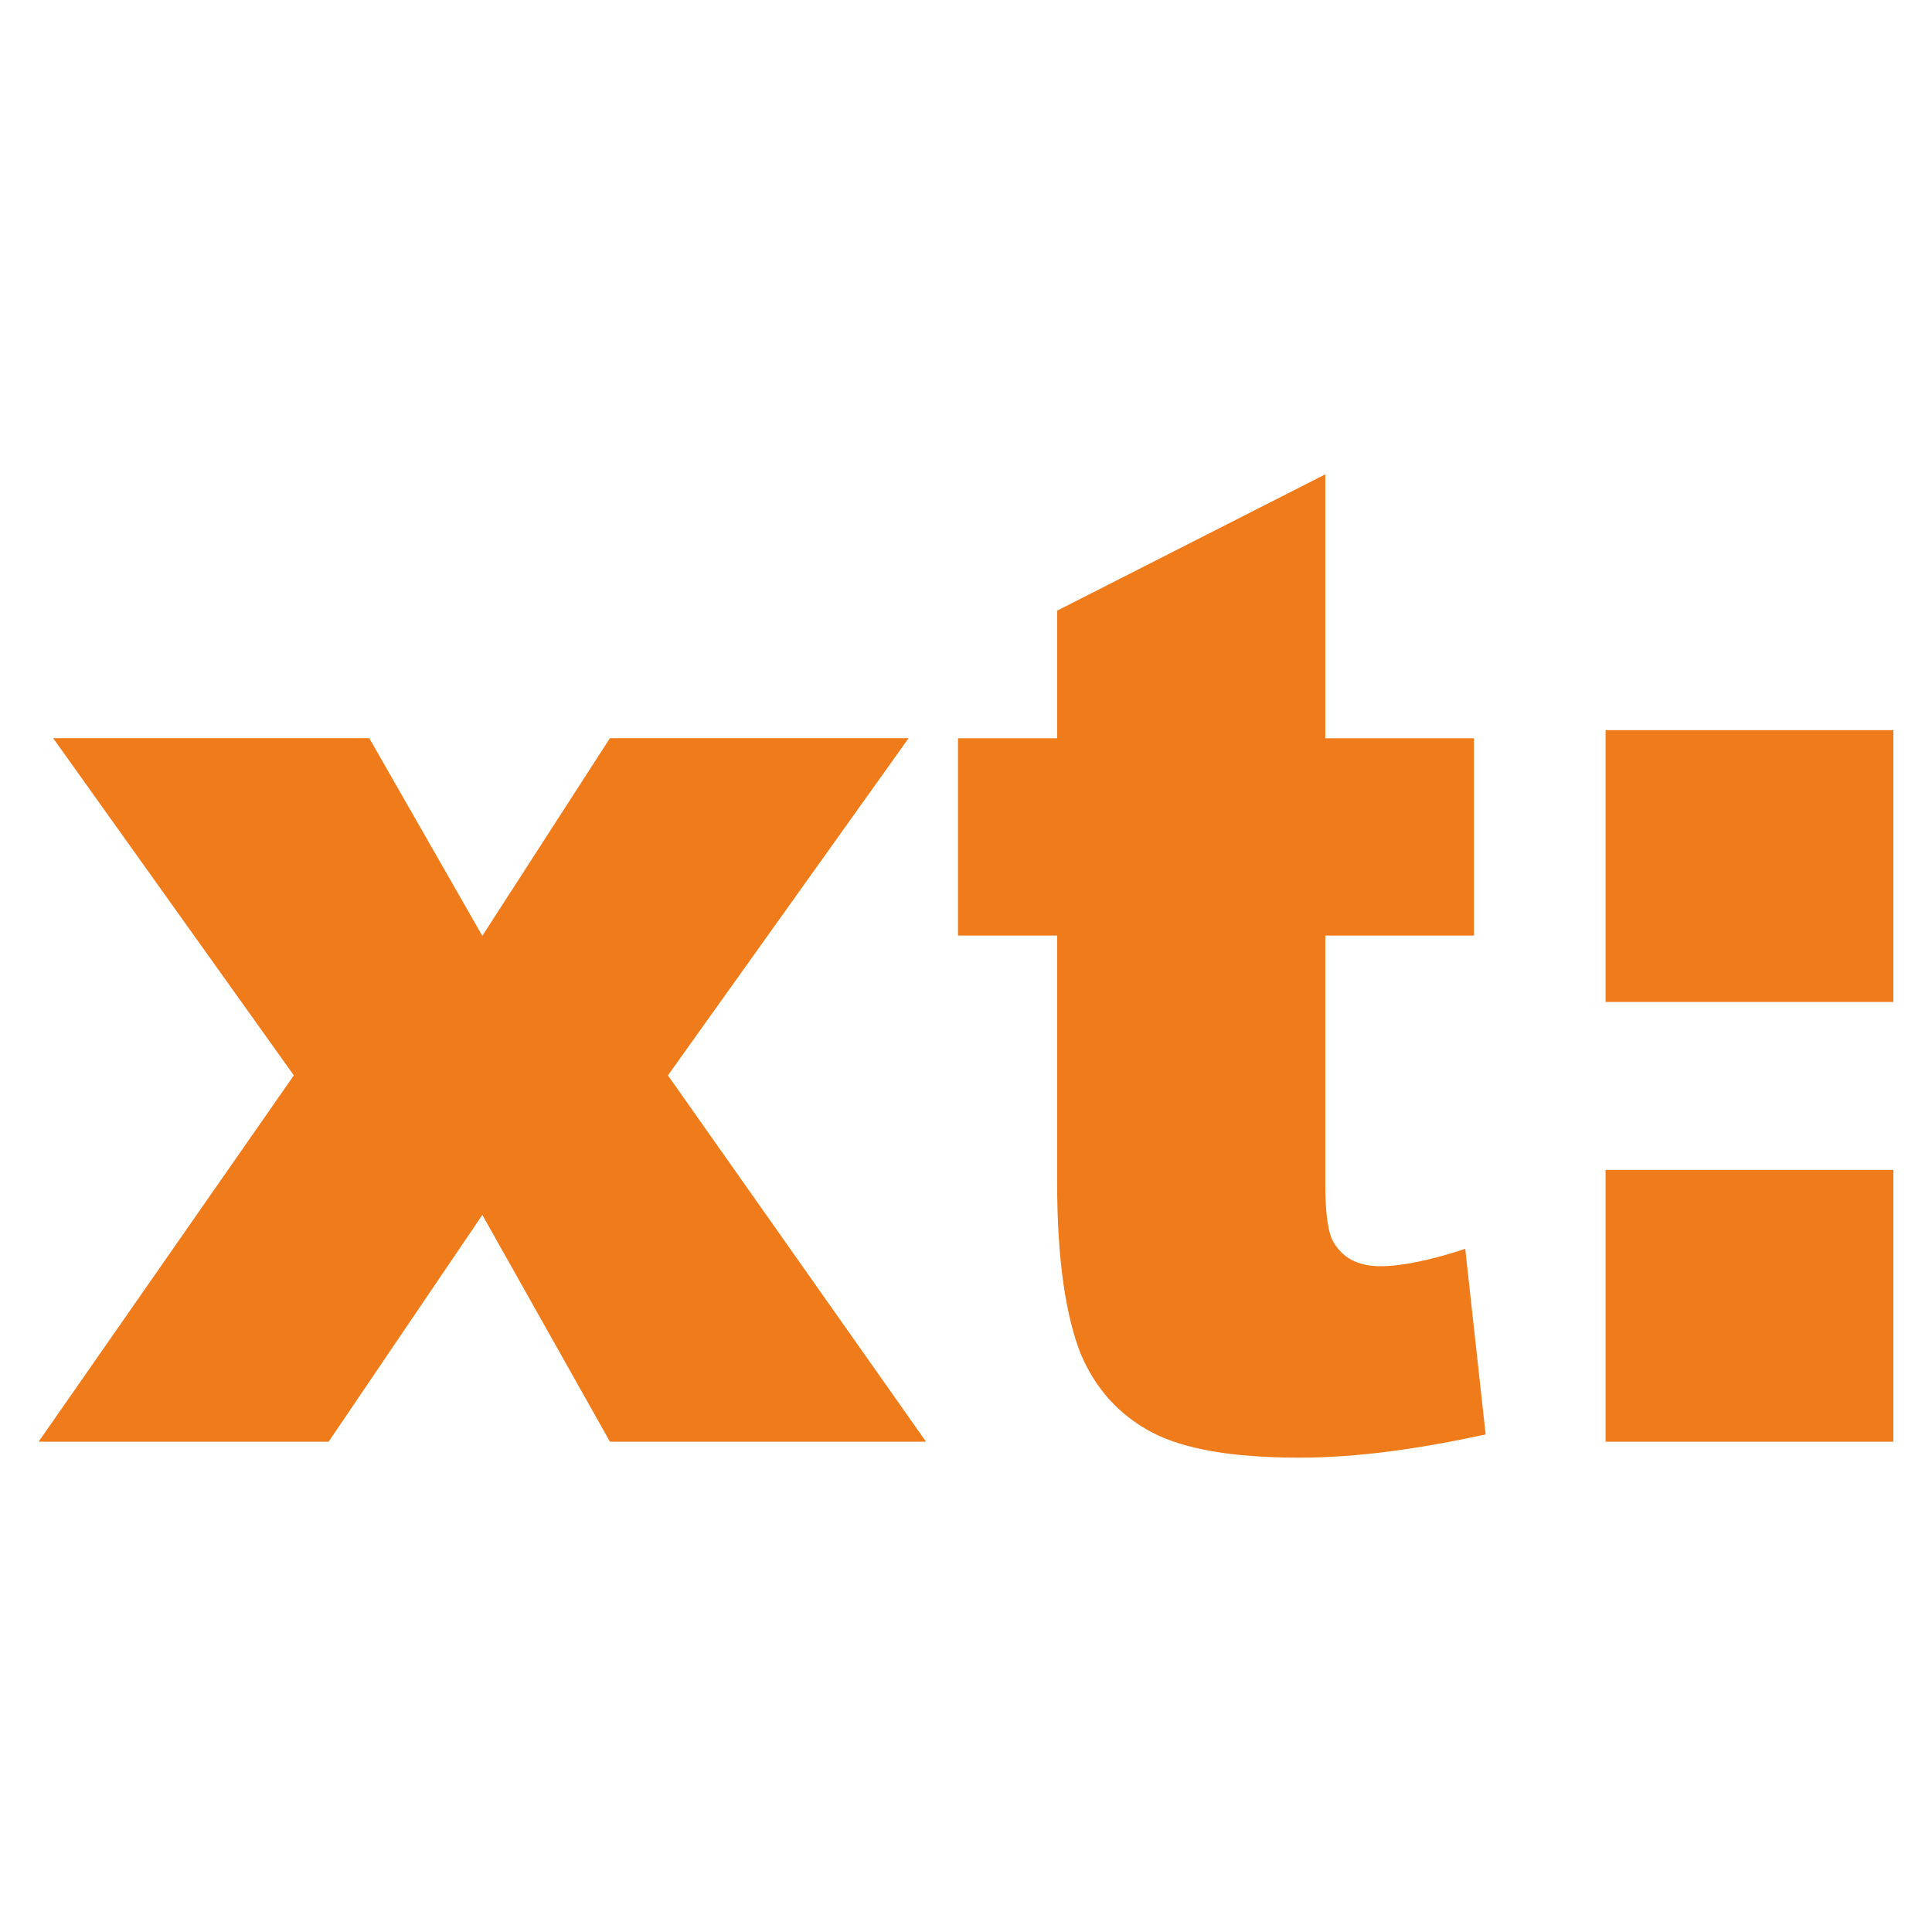 <?xml version="1.0" encoding="UTF-8"?>
<svg xmlns="http://www.w3.org/2000/svg" width="500" height="500" viewBox="0 0 500 500" fill="none">
  <path d="M157.85 191.034L124.828 242.194L95.558 191.034H13.752L76.045 278.307L10 373.103H85.051L124.828 314.42L157.85 373.103H239.655L172.86 278.307L235.152 191.034H157.85ZM273.582 158.041V191.071H247.931V242.118H273.582V305.926C273.582 326.195 275.845 340.458 279.617 350.217C283.389 359.225 289.425 365.981 297.723 370.485C306.022 374.989 318.847 377.241 336.199 377.241C351.288 377.241 367.131 374.989 384.483 371.236L379.202 323.192C370.149 326.195 362.604 327.696 357.323 327.696C351.288 327.696 347.516 325.444 345.252 321.691C343.744 319.439 342.989 314.184 342.989 306.677V242.118H381.465V191.071H342.989V122.759L273.582 158.041ZM415.517 373.103H490V302.759H415.517V373.103ZM415.517 259.31H490V188.966H415.517V259.31Z" fill="#EF7B1A"></path>
</svg>
